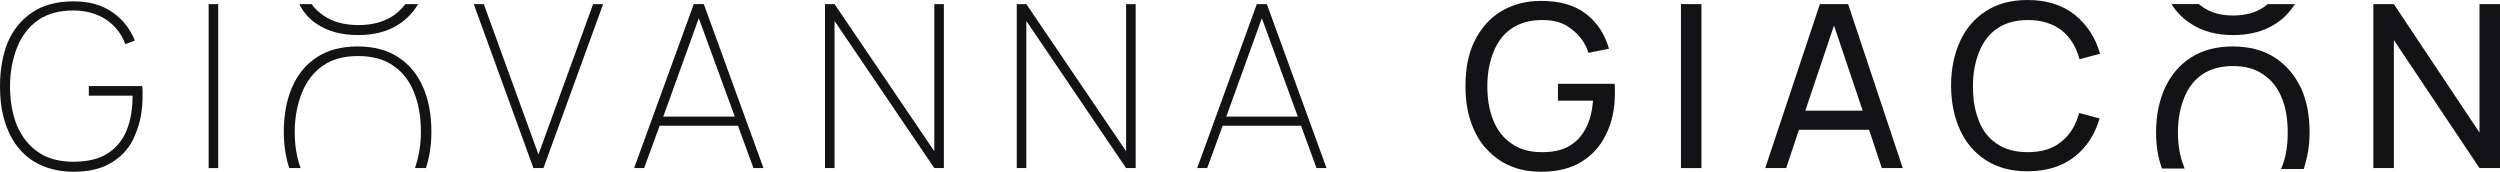 <svg xmlns="http://www.w3.org/2000/svg" xmlns:xlink="http://www.w3.org/1999/xlink" id="Layer_1" x="0px" y="0px" viewBox="0 0 548.8 37.7" style="enable-background:new 0 0 548.8 37.7;" xml:space="preserve"><style type="text/css">	.st0{fill:#131315;}</style><g>	<path class="st0" d="M31.2,18.9H19.5V21h9.6c0,2.9-0.4,5.4-1.3,7.6s-2.3,3.9-4.2,5.1s-4.4,1.8-7.5,1.8s-5.7-0.7-7.7-2.1  C6.3,32,4.8,30,3.7,27.5c-1-2.5-1.5-5.4-1.5-8.6s0.6-6.1,1.6-8.6s2.6-4.5,4.6-5.9s4.6-2.1,7.7-2.1c2.8,0,5.2,0.7,7.2,2  c1.9,1.3,3.4,3.1,4.2,5.4l2.1-0.8c-1-2.5-2.6-4.6-4.9-6.2c-2.3-1.6-5.1-2.4-8.6-2.4c-3.6,0-6.6,0.8-9,2.4C4.7,4.3,2.9,6.5,1.7,9.3  C0.6,12,0,15.3,0,18.9c0,2.8,0.3,5.3,1,7.6c0.7,2.3,1.7,4.3,3,5.9c1.4,1.7,3,3,5.1,3.9c2,0.9,4.4,1.4,7,1.4c3.6,0,6.4-0.7,8.7-2.2  s3.9-3.4,4.9-6c1.1-2.5,1.6-5.3,1.6-8.5c0-0.2,0-0.5,0-0.9C31.3,19.8,31.3,19.4,31.2,18.9z"></path>	<rect x="45.8" y="0.9" class="st0" width="2.1" height="36"></rect>	<polygon class="st0" points="118.2,33.9 106.2,0.9 104,0.9 117.1,36.9 119.3,36.9 132.4,0.9 130.2,0.9  "></polygon>	<path class="st0" d="M152.3,0.9l-13.1,36h2.2l3.4-9.3H162l3.4,9.3h2.2l-13.1-36H152.3z M145.6,25.6L153.4,4l7.9,21.6H145.6z"></path>	<polygon class="st0" points="205.1,33.2 183.2,0.9 181.1,0.9 181.1,36.9 183.2,36.9 183.2,4.6 205.1,36.9 207.2,36.9 207.2,0.9   205.1,0.9  "></polygon>	<polygon class="st0" points="247.2,33.2 225.3,0.9 223.2,0.9 223.2,36.9 225.3,36.9 225.3,4.6 247.2,36.9 249.3,36.9 249.3,0.9   247.2,0.9  "></polygon>	<path class="st0" d="M275.9,0.9l-13.1,36h2.2l3.4-9.3h17.2l3.4,9.3h2.2l-13.1-36H275.9z M269.2,25.6L277,4l7.9,21.6H269.2z"></path>	<path class="st0" d="M354.5,20.5c0-0.2,0-0.5,0-0.9c0-0.5,0-0.9-0.1-1.2H342v3.7h7.7c-0.2,2.4-0.7,4.4-1.6,6.1s-2.1,3-3.7,3.9  s-3.5,1.3-5.9,1.3c-2.7,0-4.9-0.6-6.7-1.9c-1.8-1.2-3.1-2.9-4-5.1s-1.3-4.7-1.3-7.5c0-2.9,0.5-5.4,1.4-7.6c0.9-2.2,2.2-3.9,4-5.1  c1.8-1.2,4-1.8,6.7-1.8c2.6,0,4.7,0.6,6.4,2c1.7,1.3,3,3,3.7,5.2l4.5-0.9c-0.9-3.2-2.6-5.8-5.1-7.7s-5.7-2.8-9.8-2.8  c-3.4,0-6.3,0.8-8.8,2.3s-4.4,3.7-5.8,6.5s-2,6.1-2,10c0,2.9,0.4,5.5,1.2,7.8c0.8,2.3,1.9,4.3,3.4,5.9s3.2,2.9,5.2,3.7  c2,0.9,4.3,1.3,6.8,1.3c3.5,0,6.5-0.7,8.9-2.2s4.2-3.5,5.4-6.1C353.9,26.8,354.5,23.8,354.5,20.5z"></path>	<rect x="369" y="0.9" class="st0" width="4.5" height="36"></rect>	<path class="st0" d="M405.7,0.9h-6.2l-12,36h4.6l2.8-8.4h15.4l2.8,8.4h4.6L405.7,0.9z M396.3,24.3l6.3-18.7l6.3,18.7H396.3z"></path>	<path class="st0" d="M460.9,26l-4.5-1.2c-0.7,2.7-2,4.8-3.9,6.3c-1.9,1.6-4.4,2.3-7.4,2.3c-2.7,0-4.9-0.6-6.7-1.8  c-1.8-1.2-3.2-2.9-4-5.1c-0.9-2.2-1.3-4.7-1.3-7.6s0.5-5.4,1.4-7.6c0.9-2.2,2.2-3.9,4-5.1s4-1.8,6.7-1.8c3,0,5.5,0.8,7.4,2.3  s3.2,3.7,3.9,6.3l4.5-1.2c-1-3.6-2.9-6.4-5.6-8.6c-2.7-2.1-6.1-3.2-10.3-3.2c-3.6,0-6.6,0.8-9.1,2.4c-2.5,1.6-4.4,3.8-5.7,6.6  c-1.3,2.8-2,6.1-2,9.8s0.7,7,2,9.8s3.2,5,5.7,6.6s5.5,2.4,9.1,2.4c4.2,0,7.6-1.1,10.3-3.2C458,32.4,459.9,29.5,460.9,26z"></path>	<polygon class="st0" points="544.3,0.9 544.3,29.1 525.5,0.9 521,0.9 521,36.9 525.5,36.9 525.5,8.8 544.3,36.9 548.8,36.9   548.8,0.9  "></polygon>	<path class="st0" d="M86.3,14.4c2.1,1.4,3.6,3.4,4.6,5.9s1.5,5.4,1.5,8.6c0,3-0.5,5.6-1.3,8h2.4c0.8-2.4,1.2-5.1,1.2-8  c0-3.7-0.6-6.9-1.8-9.7s-3-5-5.4-6.6s-5.4-2.4-9-2.4s-6.6,0.8-9,2.4c-2.4,1.6-4.2,3.8-5.4,6.6c-1.2,2.8-1.8,6.1-1.8,9.7  c0,2.9,0.4,5.6,1.2,8H66c-0.9-2.4-1.3-5-1.3-8c0-3.2,0.6-6.1,1.6-8.6s2.6-4.5,4.6-5.9s4.6-2.1,7.7-2.1S84.3,13,86.3,14.4z"></path>	<path class="st0" d="M69.6,5.3c2.4,1.6,5.4,2.4,9,2.4s6.6-0.8,9-2.4c1.7-1.1,3.1-2.6,4.2-4.4H89c-0.8,1-1.6,1.8-2.6,2.5  c-2.1,1.4-4.6,2.1-7.7,2.1S73,4.8,71,3.4c-1-0.7-1.9-1.5-2.6-2.5h-2.7C66.6,2.7,67.9,4.2,69.6,5.3z"></path>	<path class="st0" d="M499.3,12.6c-2.5-1.6-5.5-2.4-9.2-2.4c-3.6,0-6.6,0.8-9.1,2.4s-4.4,3.8-5.7,6.6c-1.3,2.8-2,6.1-2,9.8  c0,3,0.4,5.6,1.3,8h5c-0.1-0.2-0.2-0.3-0.2-0.5c-0.9-2.2-1.3-4.7-1.3-7.5c0-2.9,0.5-5.4,1.4-7.6s2.2-3.9,4-5.1s4-1.8,6.7-1.8  s4.9,0.6,6.7,1.9c1.8,1.2,3.1,2.9,4,5.1s1.3,4.7,1.3,7.6s-0.4,5.4-1.3,7.6c-0.1,0.1-0.1,0.3-0.2,0.4h5c0.8-2.4,1.3-5,1.3-8  c0-3.7-0.6-7-1.9-9.8C503.7,16.4,501.8,14.2,499.3,12.6z"></path>	<path class="st0" d="M481.1,5.3c2.5,1.6,5.5,2.4,9.1,2.4s6.7-0.8,9.2-2.4c1.8-1.1,3.2-2.6,4.4-4.4h-6c-0.3,0.2-0.6,0.5-0.9,0.7  c-1.8,1.2-4,1.8-6.7,1.8s-4.9-0.6-6.7-1.9c-0.3-0.2-0.6-0.4-0.8-0.6h-6C477.8,2.7,479.3,4.2,481.1,5.3z"></path></g></svg>